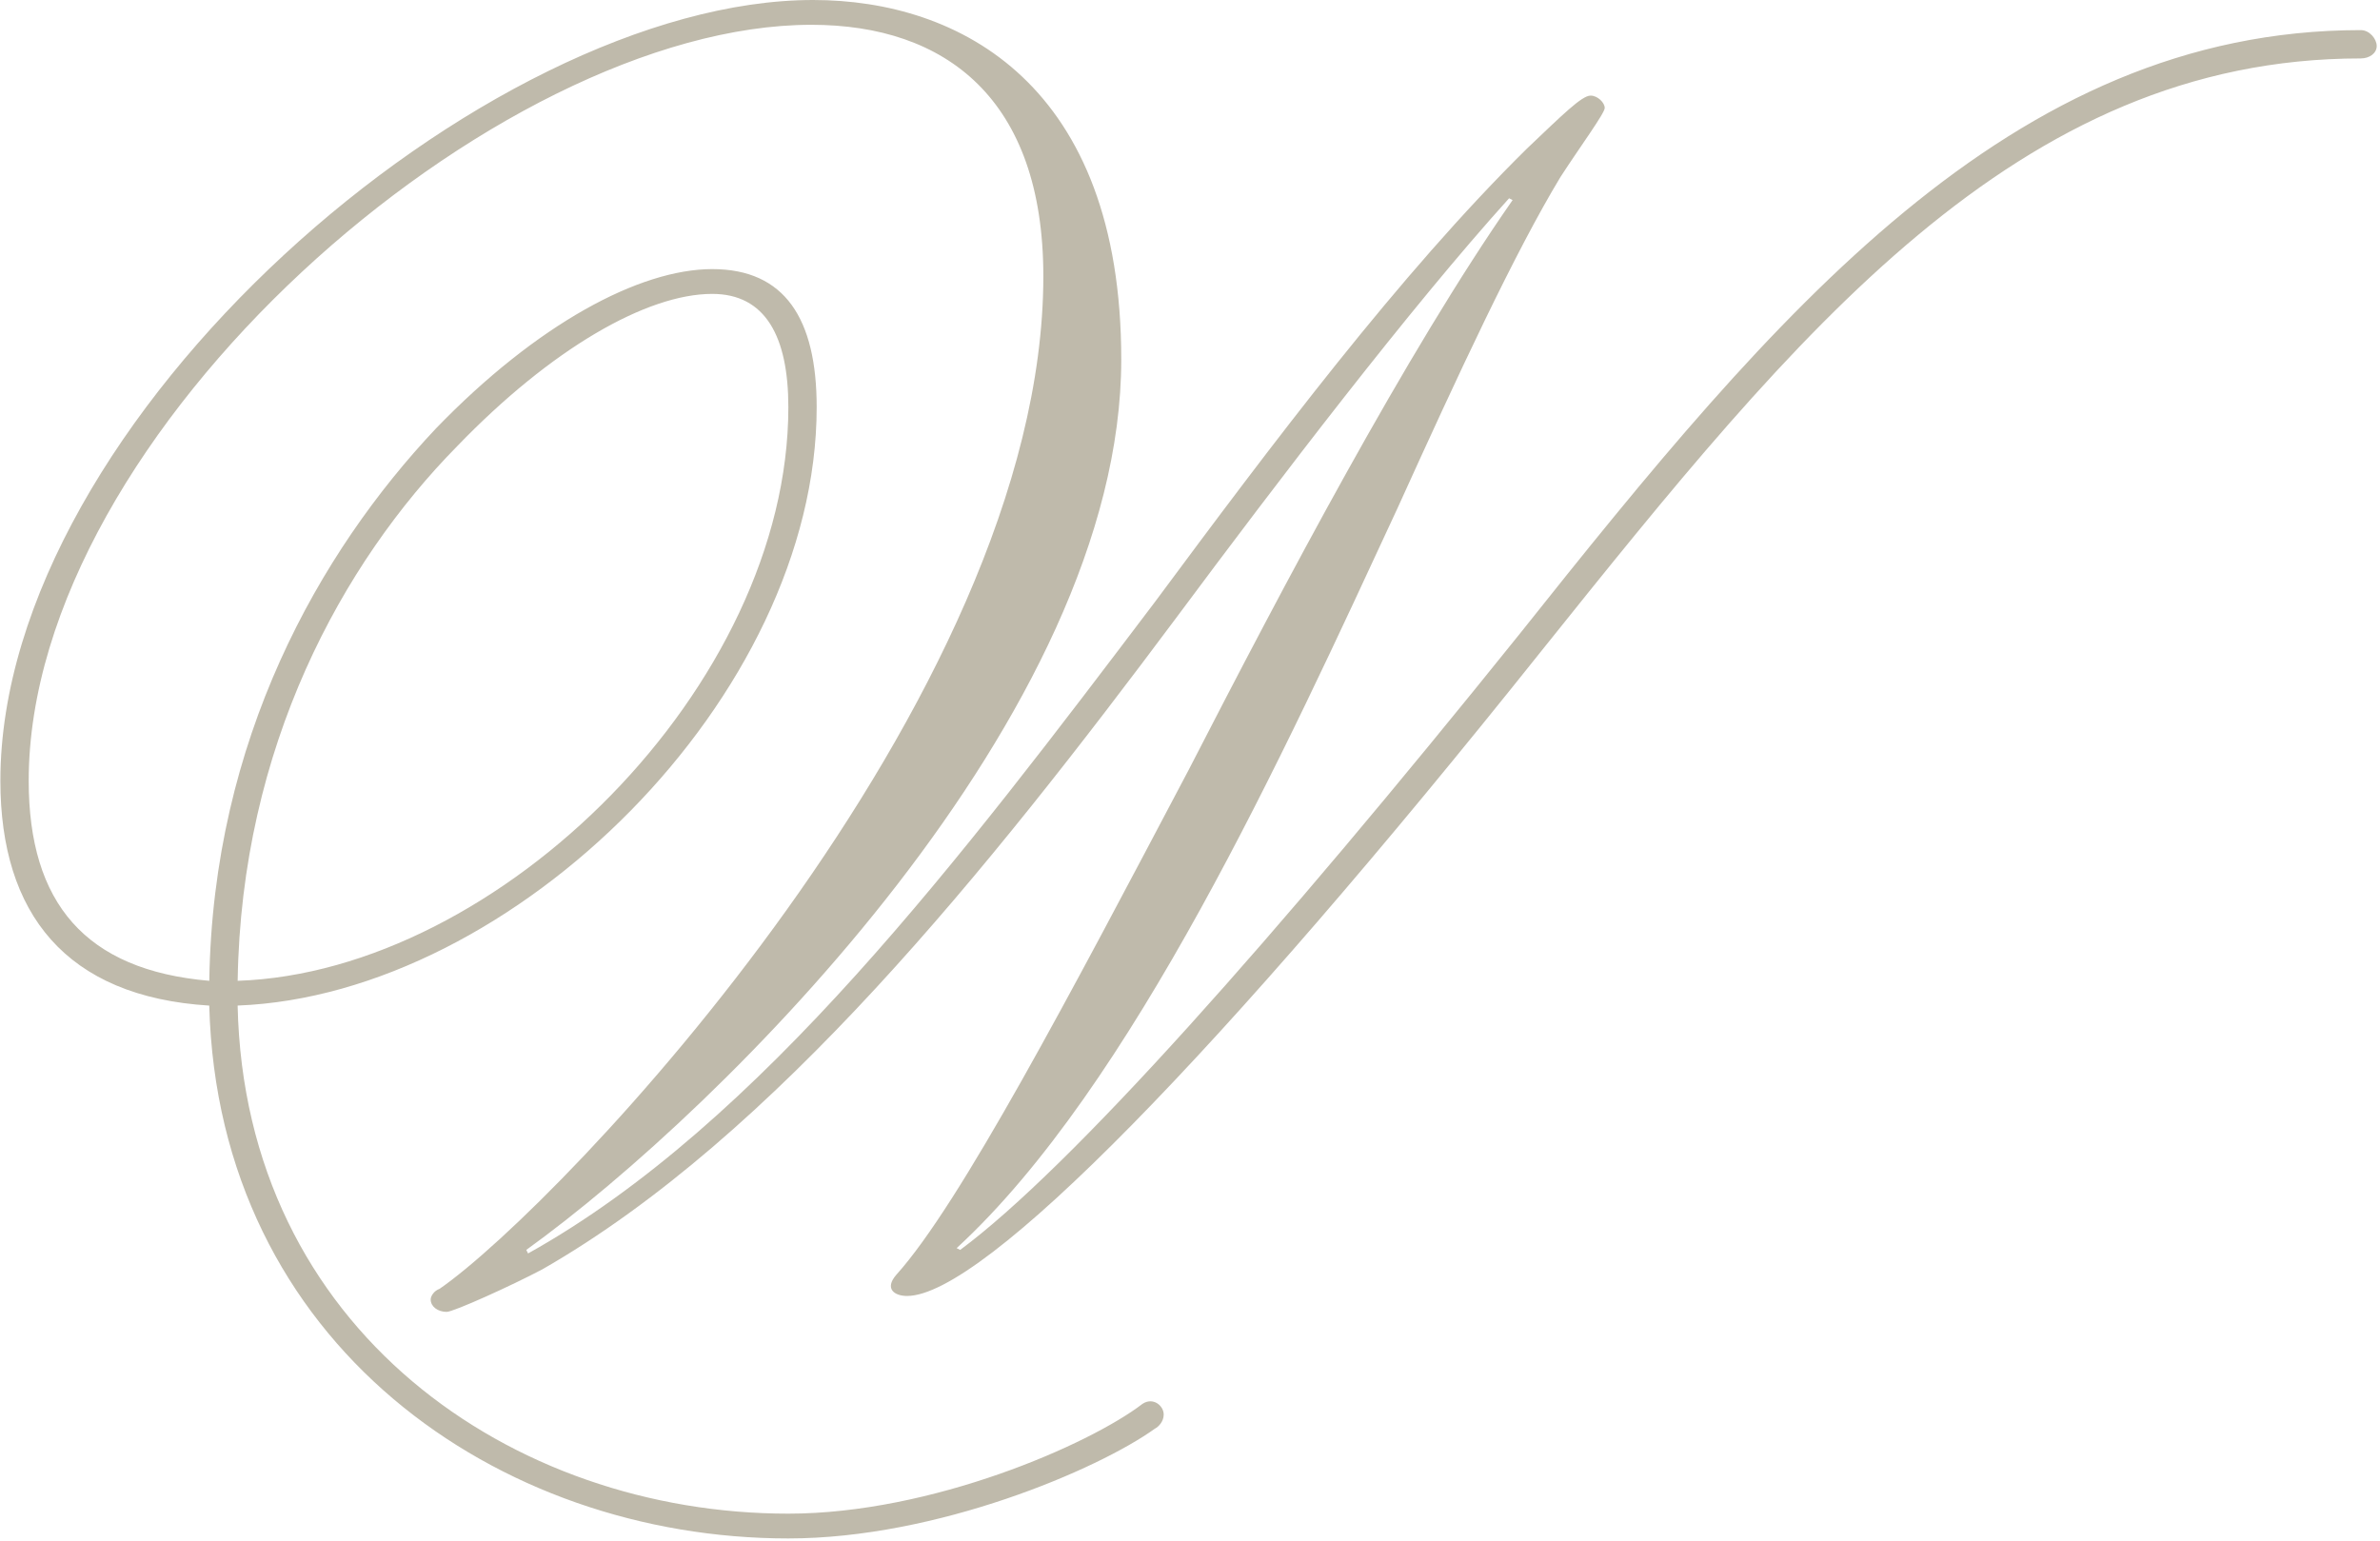<?xml version="1.0" encoding="UTF-8"?>
<svg xmlns="http://www.w3.org/2000/svg" width="573" height="371" viewBox="0 0 573 371" fill="none">
  <g clip-path="url(#clip0_14_6)">
    <path d="M50.4 242.15C15.86 240.02 0.09 219.98 0.09 188.01C0.09 101.04 116.9 0 195.77 0C231.15 0 269.95 20.46 269.95 86.54C269.95 171.8 174.03 266.87 126.71 300.98L127.14 301.83C182.99 270.71 231.59 206.33 278.06 144.95C306.2 107.01 336.89 66.08 367.59 35.81C376.12 27.71 380.81 23.02 382.94 23.02C384.65 23.02 386.35 24.73 386.35 26C386.35 27.27 380.38 35.38 375.69 42.63C364.61 60.96 350.96 90.38 336.47 122.35C309.19 181.18 272.52 261.75 230.32 300.55L231.17 300.98C257.6 281.37 306.63 226.38 365.89 152.62C427.26 75.46 483.96 7.25 568.37 7.25C570.5 7.25 572.21 9.38 572.21 11.09C572.21 12.8 570.5 14.07 568.37 14.07C485.66 14.07 432.8 79.72 370.99 156.89C293.83 253.66 236.7 312.07 218.37 312.07C215.39 312.07 212.83 310.36 215.81 306.95C231.16 289.9 257.59 239.59 286.15 185.45C309.17 140.69 338.59 84.84 364.17 48.18L363.32 47.75C339.45 74.18 307.9 115.53 283.17 148.79C237.98 209.33 186.4 273.7 130.55 305.67C123.3 309.51 109.23 315.9 107.53 315.9C105.4 315.9 103.69 314.62 103.69 312.92C103.69 312.07 104.54 310.79 105.82 310.36C134.81 290.32 251.19 168.4 251.19 66.51C251.19 23.88 227.74 5.97 195.34 5.97C119.46 5.97 6.91 104.02 6.91 188.01C6.91 217.43 20.55 233.63 50.39 236.18C51.24 178.2 76.82 133.01 104.96 103.17C129.26 78.02 153.99 64.8 171.47 64.8C188.95 64.8 196.62 76.74 196.62 98.05C196.62 167.54 123.72 239.59 57.21 242.14C58.92 320.16 123.29 364.49 189.79 364.49C224.32 364.49 262.26 347.86 275.05 338.06C277.61 336.35 280.17 338.49 280.17 340.62C280.17 342.33 278.89 343.6 278.04 344.03C264.4 353.83 225.6 370.46 189.79 370.46C119.87 370.46 52.52 323.57 50.38 242.14L50.4 242.15ZM57.22 236.18C120.31 234.05 189.8 164.98 189.8 98.05C189.8 81 184.26 70.77 171.47 70.77C155.7 70.77 132.68 83.99 110.08 107.43C82.37 135.57 58.07 179.9 57.22 236.18Z" fill="#BFBAAB"></path>
  </g>
  <defs>
    <clipPath id="clip0_14_6">
      <rect width="572.12" height="370.47" fill="white" transform="translate(0.09)"></rect>
    </clipPath>
  </defs>
</svg>
